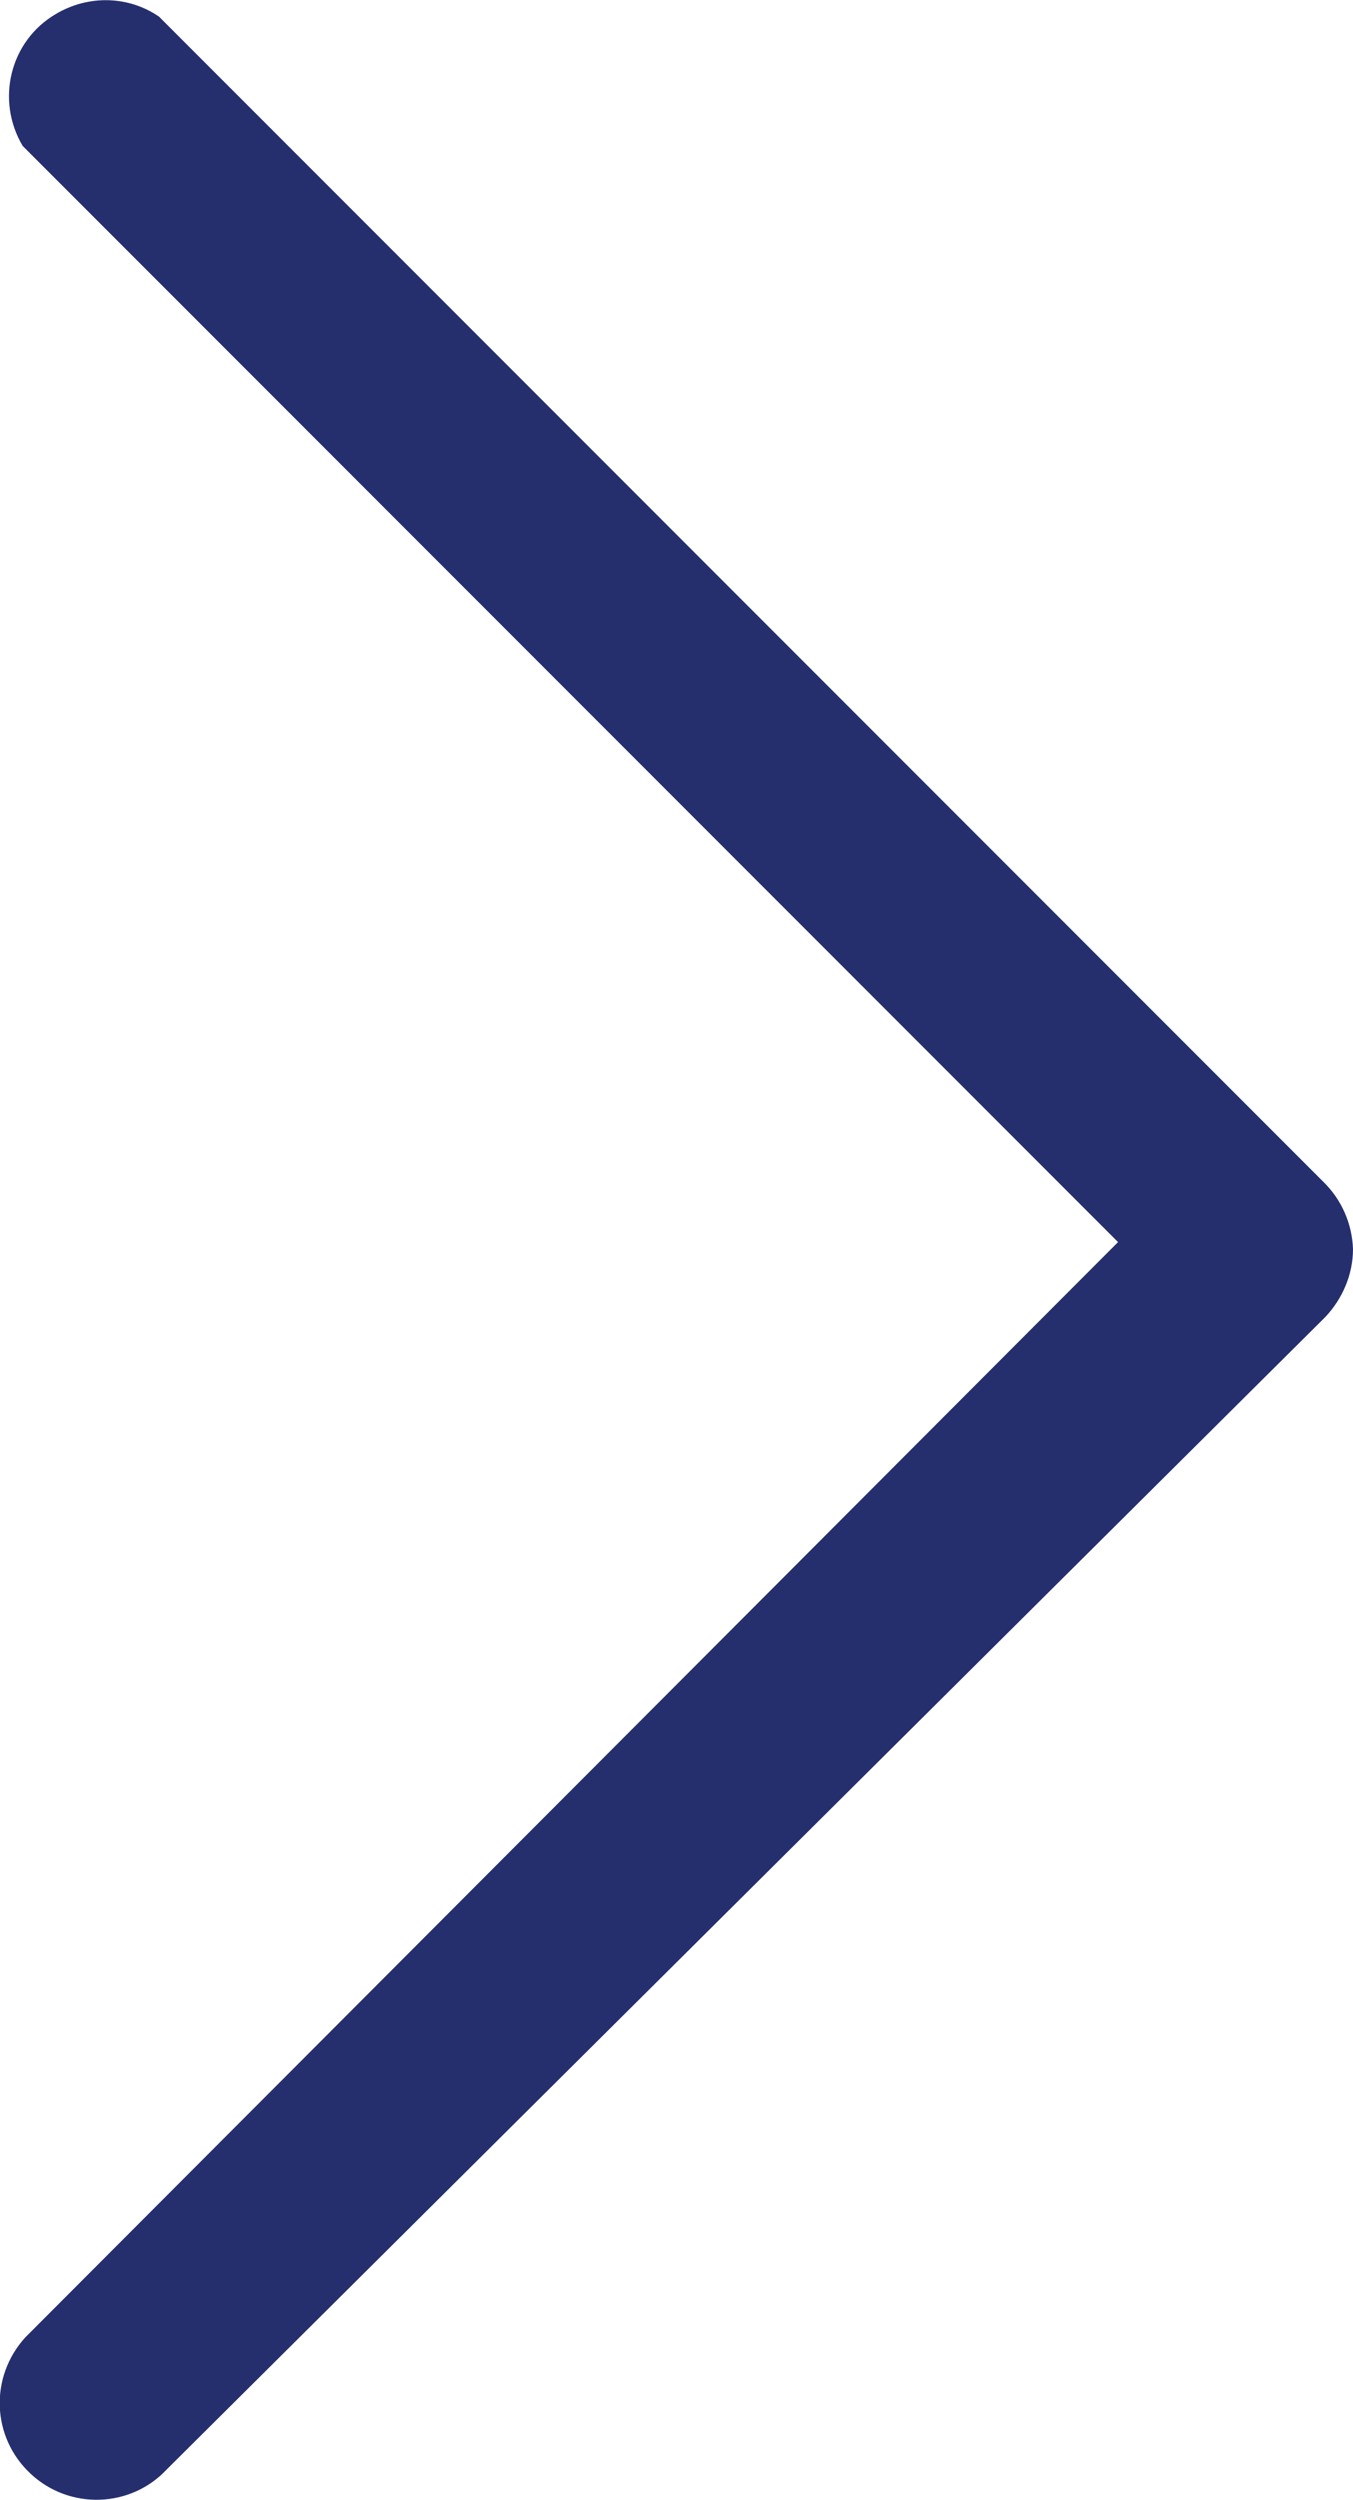<?xml version="1.0" encoding="utf-8"?>
<!-- Generator: Adobe Illustrator 23.0.1, SVG Export Plug-In . SVG Version: 6.00 Build 0)  -->
<svg version="1.1" id="Layer_1" xmlns="http://www.w3.org/2000/svg" xmlns:xlink="http://www.w3.org/1999/xlink" x="0px" y="0px"
	 viewBox="0 0 15.49 28.6" style="enable-background:new 0 0 15.49 28.6;" xml:space="preserve">
<style type="text/css">
	.st0{clip-path:url(#SVGID_2_);fill:#252F6E;}
</style>
<g>
	<defs>
		<rect id="SVGID_1_" width="15.49" height="28.6"/>
	</defs>
	<clipPath id="SVGID_2_">
		<use xlink:href="#SVGID_1_"  style="overflow:visible;"/>
	</clipPath>
	<path class="st0" d="M15.49,14.29L15.49,14.29c0,0.29-0.12,0.57-0.32,0.78L1.91,28.25C1.5,28.69,0.8,28.72,0.35,28.3
		c-0.45-0.42-0.47-1.11-0.06-1.56c0.02-0.02,0.04-0.04,0.06-0.06l12.45-12.47L0.26,1.67c-0.31-0.52-0.15-1.2,0.38-1.51
		c0.37-0.22,0.83-0.21,1.18,0.03l13.32,13.32C15.36,13.72,15.48,14,15.49,14.29"/>
</g>
</svg>
